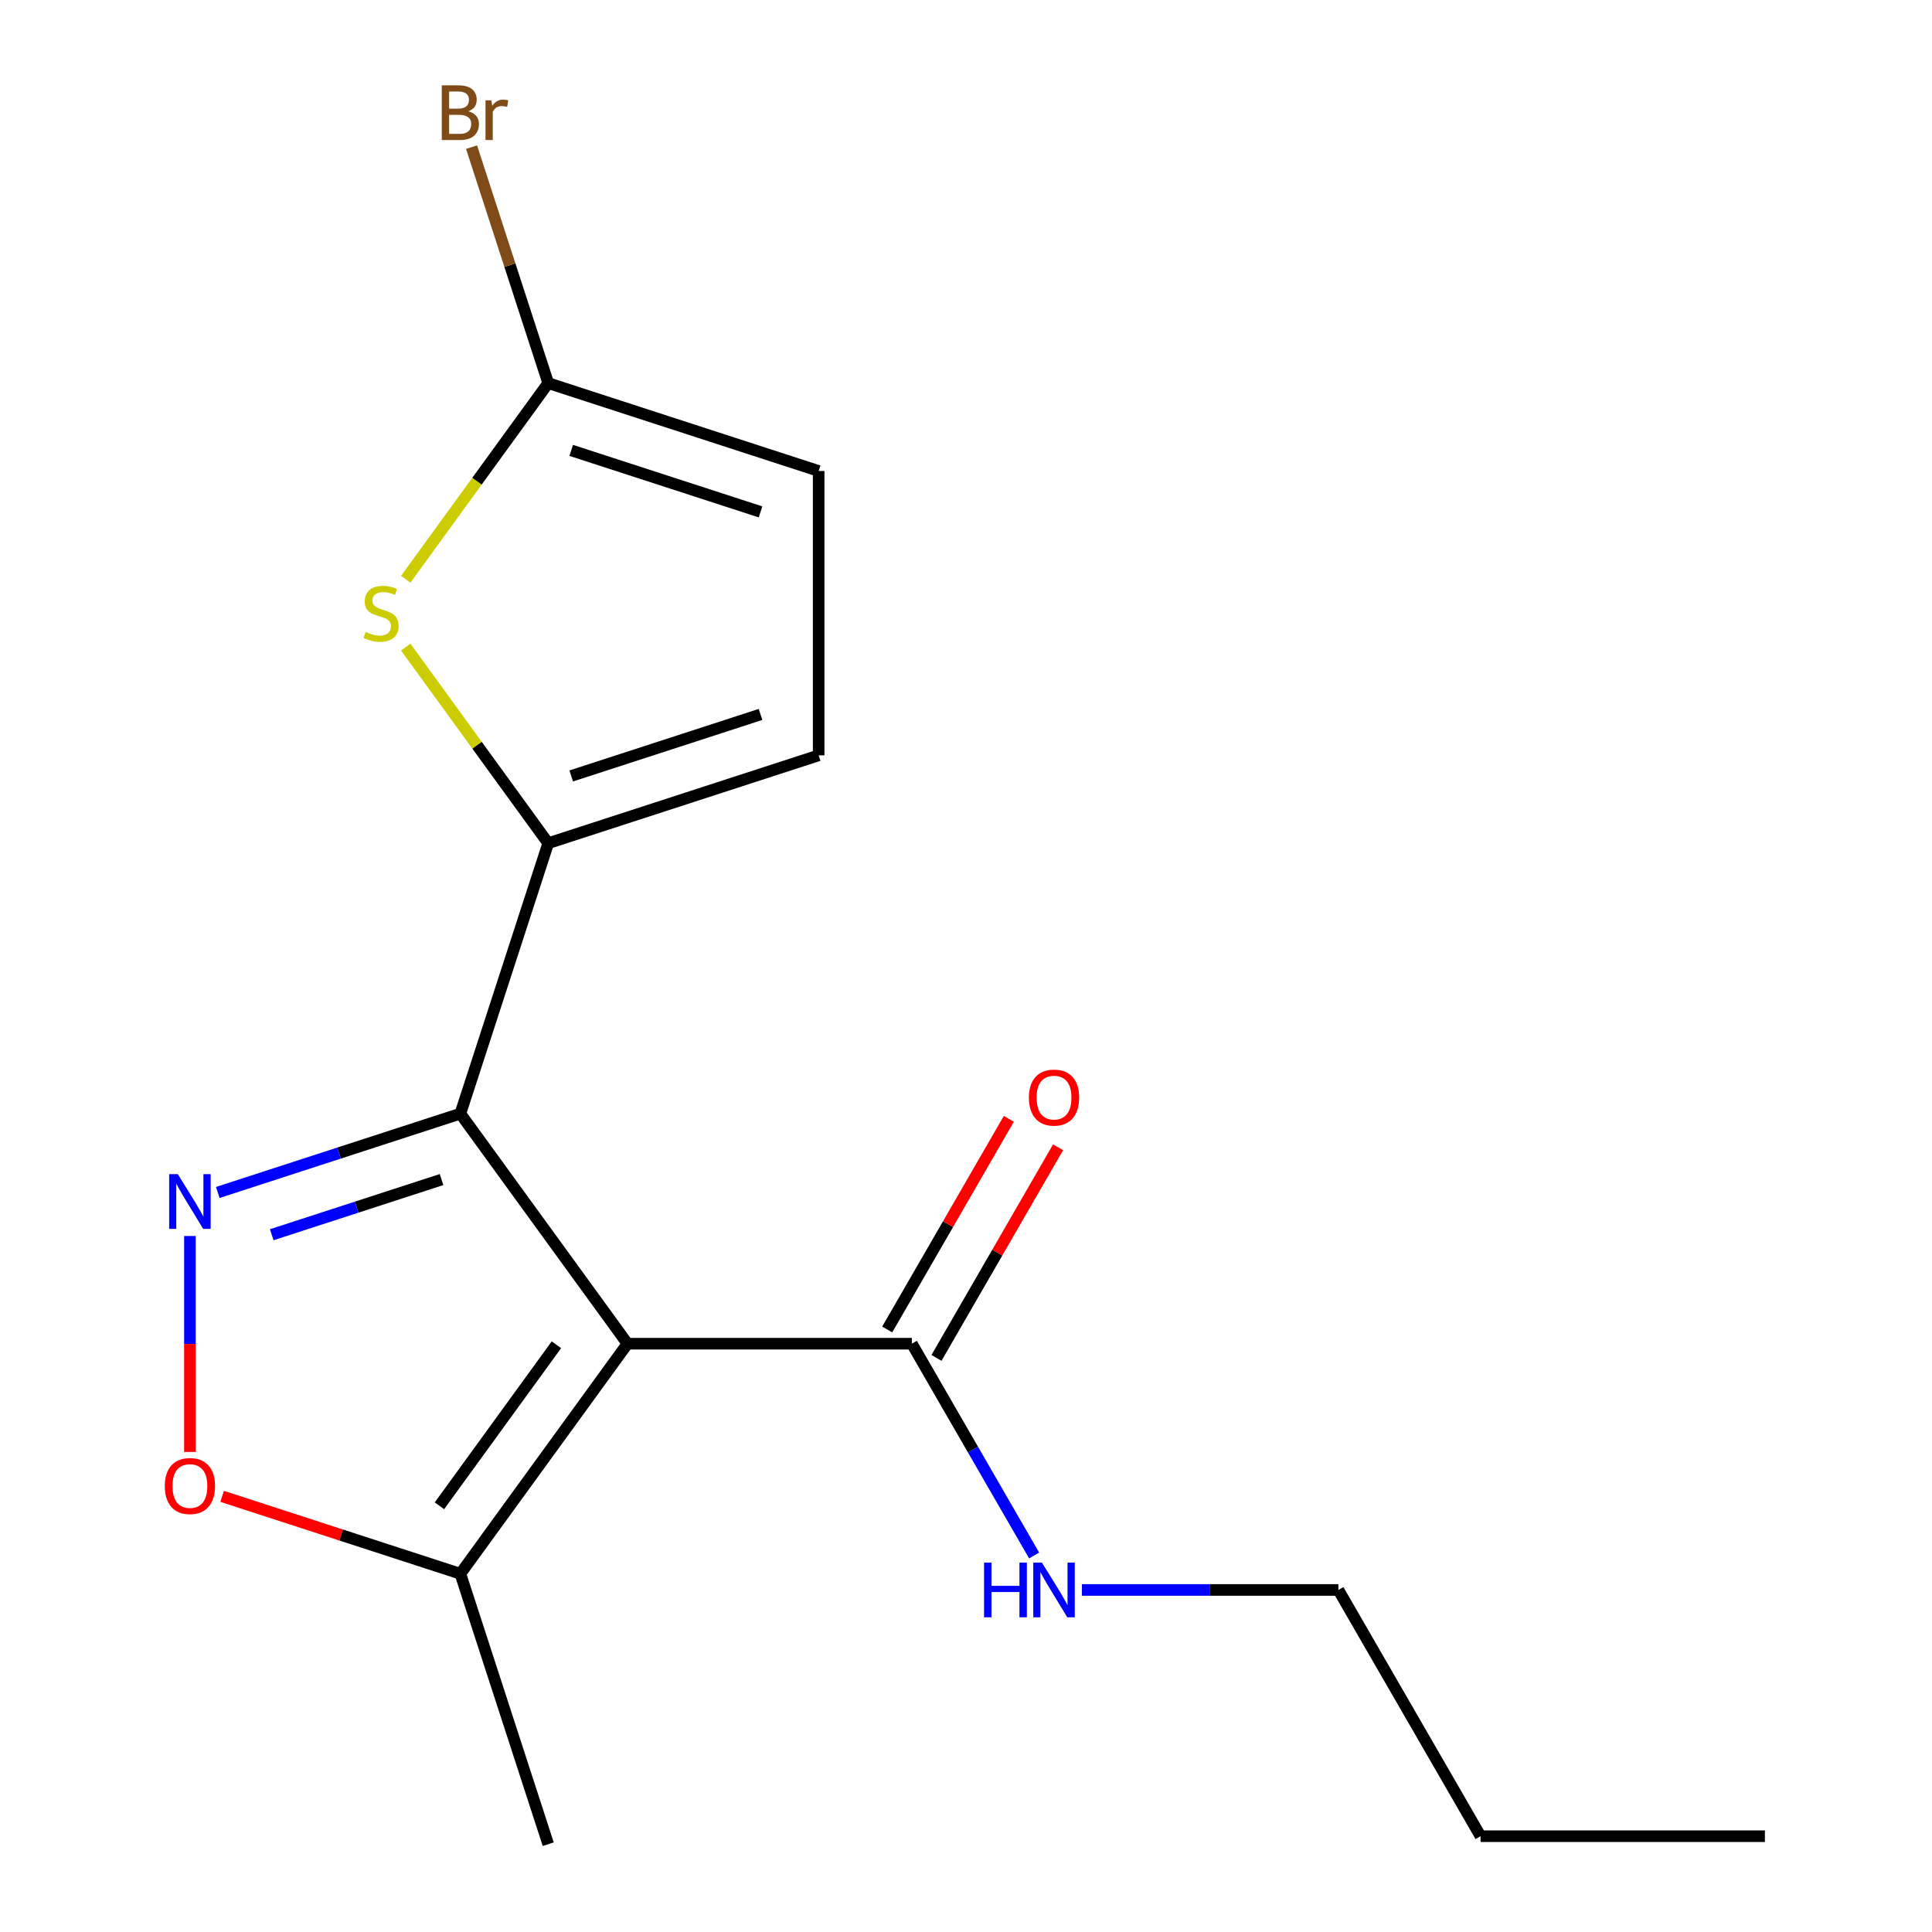 <?xml version='1.0' encoding='iso-8859-1'?>
<svg version='1.1' baseProfile='full'
              xmlns='http://www.w3.org/2000/svg'
                      xmlns:rdkit='http://www.rdkit.org/xml'
                      xmlns:xlink='http://www.w3.org/1999/xlink'
                  xml:space='preserve'
width='1000px' height='1000px' viewBox='0 0 1000 1000'>
<!-- END OF HEADER -->
<rect style='opacity:1.0;fill:#FFFFFF;stroke:none' width='1000' height='1000' x='0' y='0'> </rect>
<path class='bond-0' d='M 324.79,695.496 L 238.279,576.424' style='fill:none;fill-rule:evenodd;stroke:#000000;stroke-width:6px;stroke-linecap:butt;stroke-linejoin:miter;stroke-opacity:1' />
<path class='bond-5' d='M 324.79,695.496 L 238.279,814.568' style='fill:none;fill-rule:evenodd;stroke:#000000;stroke-width:6px;stroke-linecap:butt;stroke-linejoin:miter;stroke-opacity:1' />
<path class='bond-5' d='M 287.999,696.055 L 227.441,779.405' style='fill:none;fill-rule:evenodd;stroke:#000000;stroke-width:6px;stroke-linecap:butt;stroke-linejoin:miter;stroke-opacity:1' />
<path class='bond-6' d='M 324.79,695.496 L 471.971,695.496' style='fill:none;fill-rule:evenodd;stroke:#000000;stroke-width:6px;stroke-linecap:butt;stroke-linejoin:miter;stroke-opacity:1' />
<path class='bond-1' d='M 238.279,576.424 L 175.5,596.822' style='fill:none;fill-rule:evenodd;stroke:#000000;stroke-width:6px;stroke-linecap:butt;stroke-linejoin:miter;stroke-opacity:1' />
<path class='bond-1' d='M 175.5,596.822 L 112.721,617.22' style='fill:none;fill-rule:evenodd;stroke:#0000FF;stroke-width:6px;stroke-linecap:butt;stroke-linejoin:miter;stroke-opacity:1' />
<path class='bond-1' d='M 228.542,610.539 L 184.596,624.818' style='fill:none;fill-rule:evenodd;stroke:#000000;stroke-width:6px;stroke-linecap:butt;stroke-linejoin:miter;stroke-opacity:1' />
<path class='bond-1' d='M 184.596,624.818 L 140.651,639.096' style='fill:none;fill-rule:evenodd;stroke:#0000FF;stroke-width:6px;stroke-linecap:butt;stroke-linejoin:miter;stroke-opacity:1' />
<path class='bond-2' d='M 238.279,576.424 L 283.761,436.446' style='fill:none;fill-rule:evenodd;stroke:#000000;stroke-width:6px;stroke-linecap:butt;stroke-linejoin:miter;stroke-opacity:1' />
<path class='bond-17' d='M 98.302,639.745 L 98.302,695.639' style='fill:none;fill-rule:evenodd;stroke:#0000FF;stroke-width:6px;stroke-linecap:butt;stroke-linejoin:miter;stroke-opacity:1' />
<path class='bond-17' d='M 98.302,695.639 L 98.302,751.533' style='fill:none;fill-rule:evenodd;stroke:#FF0000;stroke-width:6px;stroke-linecap:butt;stroke-linejoin:miter;stroke-opacity:1' />
<path class='bond-3' d='M 283.761,436.446 L 246.885,385.691' style='fill:none;fill-rule:evenodd;stroke:#000000;stroke-width:6px;stroke-linecap:butt;stroke-linejoin:miter;stroke-opacity:1' />
<path class='bond-3' d='M 246.885,385.691 L 210.009,334.936' style='fill:none;fill-rule:evenodd;stroke:#CCCC00;stroke-width:6px;stroke-linecap:butt;stroke-linejoin:miter;stroke-opacity:1' />
<path class='bond-8' d='M 283.761,436.446 L 423.738,390.965' style='fill:none;fill-rule:evenodd;stroke:#000000;stroke-width:6px;stroke-linecap:butt;stroke-linejoin:miter;stroke-opacity:1' />
<path class='bond-8' d='M 295.661,401.629 L 393.645,369.792' style='fill:none;fill-rule:evenodd;stroke:#000000;stroke-width:6px;stroke-linecap:butt;stroke-linejoin:miter;stroke-opacity:1' />
<path class='bond-7' d='M 210.009,299.812 L 246.885,249.057' style='fill:none;fill-rule:evenodd;stroke:#CCCC00;stroke-width:6px;stroke-linecap:butt;stroke-linejoin:miter;stroke-opacity:1' />
<path class='bond-7' d='M 246.885,249.057 L 283.761,198.302' style='fill:none;fill-rule:evenodd;stroke:#000000;stroke-width:6px;stroke-linecap:butt;stroke-linejoin:miter;stroke-opacity:1' />
<path class='bond-4' d='M 114.981,774.506 L 176.63,794.537' style='fill:none;fill-rule:evenodd;stroke:#FF0000;stroke-width:6px;stroke-linecap:butt;stroke-linejoin:miter;stroke-opacity:1' />
<path class='bond-4' d='M 176.63,794.537 L 238.279,814.568' style='fill:none;fill-rule:evenodd;stroke:#000000;stroke-width:6px;stroke-linecap:butt;stroke-linejoin:miter;stroke-opacity:1' />
<path class='bond-13' d='M 238.279,814.568 L 283.761,954.545' style='fill:none;fill-rule:evenodd;stroke:#000000;stroke-width:6px;stroke-linecap:butt;stroke-linejoin:miter;stroke-opacity:1' />
<path class='bond-10' d='M 484.717,702.855 L 516.19,648.343' style='fill:none;fill-rule:evenodd;stroke:#000000;stroke-width:6px;stroke-linecap:butt;stroke-linejoin:miter;stroke-opacity:1' />
<path class='bond-10' d='M 516.19,648.343 L 547.662,593.832' style='fill:none;fill-rule:evenodd;stroke:#FF0000;stroke-width:6px;stroke-linecap:butt;stroke-linejoin:miter;stroke-opacity:1' />
<path class='bond-10' d='M 459.225,688.137 L 490.697,633.625' style='fill:none;fill-rule:evenodd;stroke:#000000;stroke-width:6px;stroke-linecap:butt;stroke-linejoin:miter;stroke-opacity:1' />
<path class='bond-10' d='M 490.697,633.625 L 522.169,579.114' style='fill:none;fill-rule:evenodd;stroke:#FF0000;stroke-width:6px;stroke-linecap:butt;stroke-linejoin:miter;stroke-opacity:1' />
<path class='bond-11' d='M 471.971,695.496 L 503.616,750.307' style='fill:none;fill-rule:evenodd;stroke:#000000;stroke-width:6px;stroke-linecap:butt;stroke-linejoin:miter;stroke-opacity:1' />
<path class='bond-11' d='M 503.616,750.307 L 535.262,805.119' style='fill:none;fill-rule:evenodd;stroke:#0000FF;stroke-width:6px;stroke-linecap:butt;stroke-linejoin:miter;stroke-opacity:1' />
<path class='bond-12' d='M 283.761,198.302 L 263.918,137.233' style='fill:none;fill-rule:evenodd;stroke:#000000;stroke-width:6px;stroke-linecap:butt;stroke-linejoin:miter;stroke-opacity:1' />
<path class='bond-12' d='M 263.918,137.233 L 244.075,76.164' style='fill:none;fill-rule:evenodd;stroke:#7F4C19;stroke-width:6px;stroke-linecap:butt;stroke-linejoin:miter;stroke-opacity:1' />
<path class='bond-18' d='M 283.761,198.302 L 423.738,243.784' style='fill:none;fill-rule:evenodd;stroke:#000000;stroke-width:6px;stroke-linecap:butt;stroke-linejoin:miter;stroke-opacity:1' />
<path class='bond-18' d='M 295.661,233.12 L 393.645,264.957' style='fill:none;fill-rule:evenodd;stroke:#000000;stroke-width:6px;stroke-linecap:butt;stroke-linejoin:miter;stroke-opacity:1' />
<path class='bond-9' d='M 423.738,390.965 L 423.738,243.784' style='fill:none;fill-rule:evenodd;stroke:#000000;stroke-width:6px;stroke-linecap:butt;stroke-linejoin:miter;stroke-opacity:1' />
<path class='bond-14' d='M 559.981,822.958 L 626.362,822.958' style='fill:none;fill-rule:evenodd;stroke:#0000FF;stroke-width:6px;stroke-linecap:butt;stroke-linejoin:miter;stroke-opacity:1' />
<path class='bond-14' d='M 626.362,822.958 L 692.743,822.958' style='fill:none;fill-rule:evenodd;stroke:#000000;stroke-width:6px;stroke-linecap:butt;stroke-linejoin:miter;stroke-opacity:1' />
<path class='bond-15' d='M 692.743,822.958 L 766.333,950.421' style='fill:none;fill-rule:evenodd;stroke:#000000;stroke-width:6px;stroke-linecap:butt;stroke-linejoin:miter;stroke-opacity:1' />
<path class='bond-16' d='M 766.333,950.421 L 913.514,950.421' style='fill:none;fill-rule:evenodd;stroke:#000000;stroke-width:6px;stroke-linecap:butt;stroke-linejoin:miter;stroke-opacity:1' />
<path  class='atom-2' d='M 92.041 607.745
L 101.321 622.745
Q 102.241 624.225, 103.721 626.905
Q 105.201 629.585, 105.281 629.745
L 105.281 607.745
L 109.041 607.745
L 109.041 636.065
L 105.161 636.065
L 95.201 619.665
Q 94.041 617.745, 92.802 615.545
Q 91.602 613.345, 91.242 612.665
L 91.242 636.065
L 87.561 636.065
L 87.561 607.745
L 92.041 607.745
' fill='#0000FF'/>
<path  class='atom-4' d='M 189.25 327.094
Q 189.57 327.214, 190.89 327.774
Q 192.21 328.334, 193.65 328.694
Q 195.13 329.014, 196.57 329.014
Q 199.25 329.014, 200.81 327.734
Q 202.37 326.414, 202.37 324.134
Q 202.37 322.574, 201.57 321.614
Q 200.81 320.654, 199.61 320.134
Q 198.41 319.614, 196.41 319.014
Q 193.89 318.254, 192.37 317.534
Q 190.89 316.814, 189.81 315.294
Q 188.77 313.774, 188.77 311.214
Q 188.77 307.654, 191.17 305.454
Q 193.61 303.254, 198.41 303.254
Q 201.69 303.254, 205.41 304.814
L 204.49 307.894
Q 201.09 306.494, 198.53 306.494
Q 195.77 306.494, 194.25 307.654
Q 192.73 308.774, 192.77 310.734
Q 192.77 312.254, 193.53 313.174
Q 194.33 314.094, 195.45 314.614
Q 196.61 315.134, 198.53 315.734
Q 201.09 316.534, 202.61 317.334
Q 204.13 318.134, 205.21 319.774
Q 206.33 321.374, 206.33 324.134
Q 206.33 328.054, 203.69 330.174
Q 201.09 332.254, 196.73 332.254
Q 194.21 332.254, 192.29 331.694
Q 190.41 331.174, 188.17 330.254
L 189.25 327.094
' fill='#CCCC00'/>
<path  class='atom-5' d='M 85.302 769.166
Q 85.302 762.366, 88.662 758.566
Q 92.022 754.766, 98.302 754.766
Q 104.581 754.766, 107.941 758.566
Q 111.301 762.366, 111.301 769.166
Q 111.301 776.046, 107.901 779.966
Q 104.501 783.846, 98.302 783.846
Q 92.061 783.846, 88.662 779.966
Q 85.302 776.086, 85.302 769.166
M 98.302 780.646
Q 102.621 780.646, 104.941 777.766
Q 107.301 774.846, 107.301 769.166
Q 107.301 763.606, 104.941 760.806
Q 102.621 757.966, 98.302 757.966
Q 93.981 757.966, 91.621 760.766
Q 89.302 763.566, 89.302 769.166
Q 89.302 774.886, 91.621 777.766
Q 93.981 780.646, 98.302 780.646
' fill='#FF0000'/>
<path  class='atom-11' d='M 532.562 568.113
Q 532.562 561.313, 535.922 557.513
Q 539.282 553.713, 545.562 553.713
Q 551.842 553.713, 555.202 557.513
Q 558.562 561.313, 558.562 568.113
Q 558.562 574.993, 555.162 578.913
Q 551.762 582.793, 545.562 582.793
Q 539.322 582.793, 535.922 578.913
Q 532.562 575.033, 532.562 568.113
M 545.562 579.593
Q 549.882 579.593, 552.202 576.713
Q 554.562 573.793, 554.562 568.113
Q 554.562 562.553, 552.202 559.753
Q 549.882 556.913, 545.562 556.913
Q 541.242 556.913, 538.882 559.713
Q 536.562 562.513, 536.562 568.113
Q 536.562 573.833, 538.882 576.713
Q 541.242 579.593, 545.562 579.593
' fill='#FF0000'/>
<path  class='atom-12' d='M 509.342 808.798
L 513.182 808.798
L 513.182 820.838
L 527.662 820.838
L 527.662 808.798
L 531.502 808.798
L 531.502 837.118
L 527.662 837.118
L 527.662 824.038
L 513.182 824.038
L 513.182 837.118
L 509.342 837.118
L 509.342 808.798
' fill='#0000FF'/>
<path  class='atom-12' d='M 539.302 808.798
L 548.582 823.798
Q 549.502 825.278, 550.982 827.958
Q 552.462 830.638, 552.542 830.798
L 552.542 808.798
L 556.302 808.798
L 556.302 837.118
L 552.422 837.118
L 542.462 820.718
Q 541.302 818.798, 540.062 816.598
Q 538.862 814.398, 538.502 813.718
L 538.502 837.118
L 534.822 837.118
L 534.822 808.798
L 539.302 808.798
' fill='#0000FF'/>
<path  class='atom-13' d='M 242.419 57.605
Q 245.139 58.365, 246.499 60.045
Q 247.899 61.685, 247.899 64.125
Q 247.899 68.045, 245.379 70.285
Q 242.899 72.485, 238.179 72.485
L 228.659 72.485
L 228.659 44.165
L 237.019 44.165
Q 241.859 44.165, 244.299 46.125
Q 246.739 48.085, 246.739 51.685
Q 246.739 55.965, 242.419 57.605
M 232.459 47.365
L 232.459 56.245
L 237.019 56.245
Q 239.819 56.245, 241.259 55.125
Q 242.739 53.965, 242.739 51.685
Q 242.739 47.365, 237.019 47.365
L 232.459 47.365
M 238.179 69.285
Q 240.939 69.285, 242.419 67.965
Q 243.899 66.645, 243.899 64.125
Q 243.899 61.805, 242.259 60.645
Q 240.659 59.445, 237.579 59.445
L 232.459 59.445
L 232.459 69.285
L 238.179 69.285
' fill='#7F4C19'/>
<path  class='atom-13' d='M 254.339 51.925
L 254.779 54.765
Q 256.939 51.565, 260.459 51.565
Q 261.579 51.565, 263.099 51.965
L 262.499 55.325
Q 260.779 54.925, 259.819 54.925
Q 258.139 54.925, 257.019 55.605
Q 255.939 56.245, 255.059 57.805
L 255.059 72.485
L 251.299 72.485
L 251.299 51.925
L 254.339 51.925
' fill='#7F4C19'/>
</svg>
